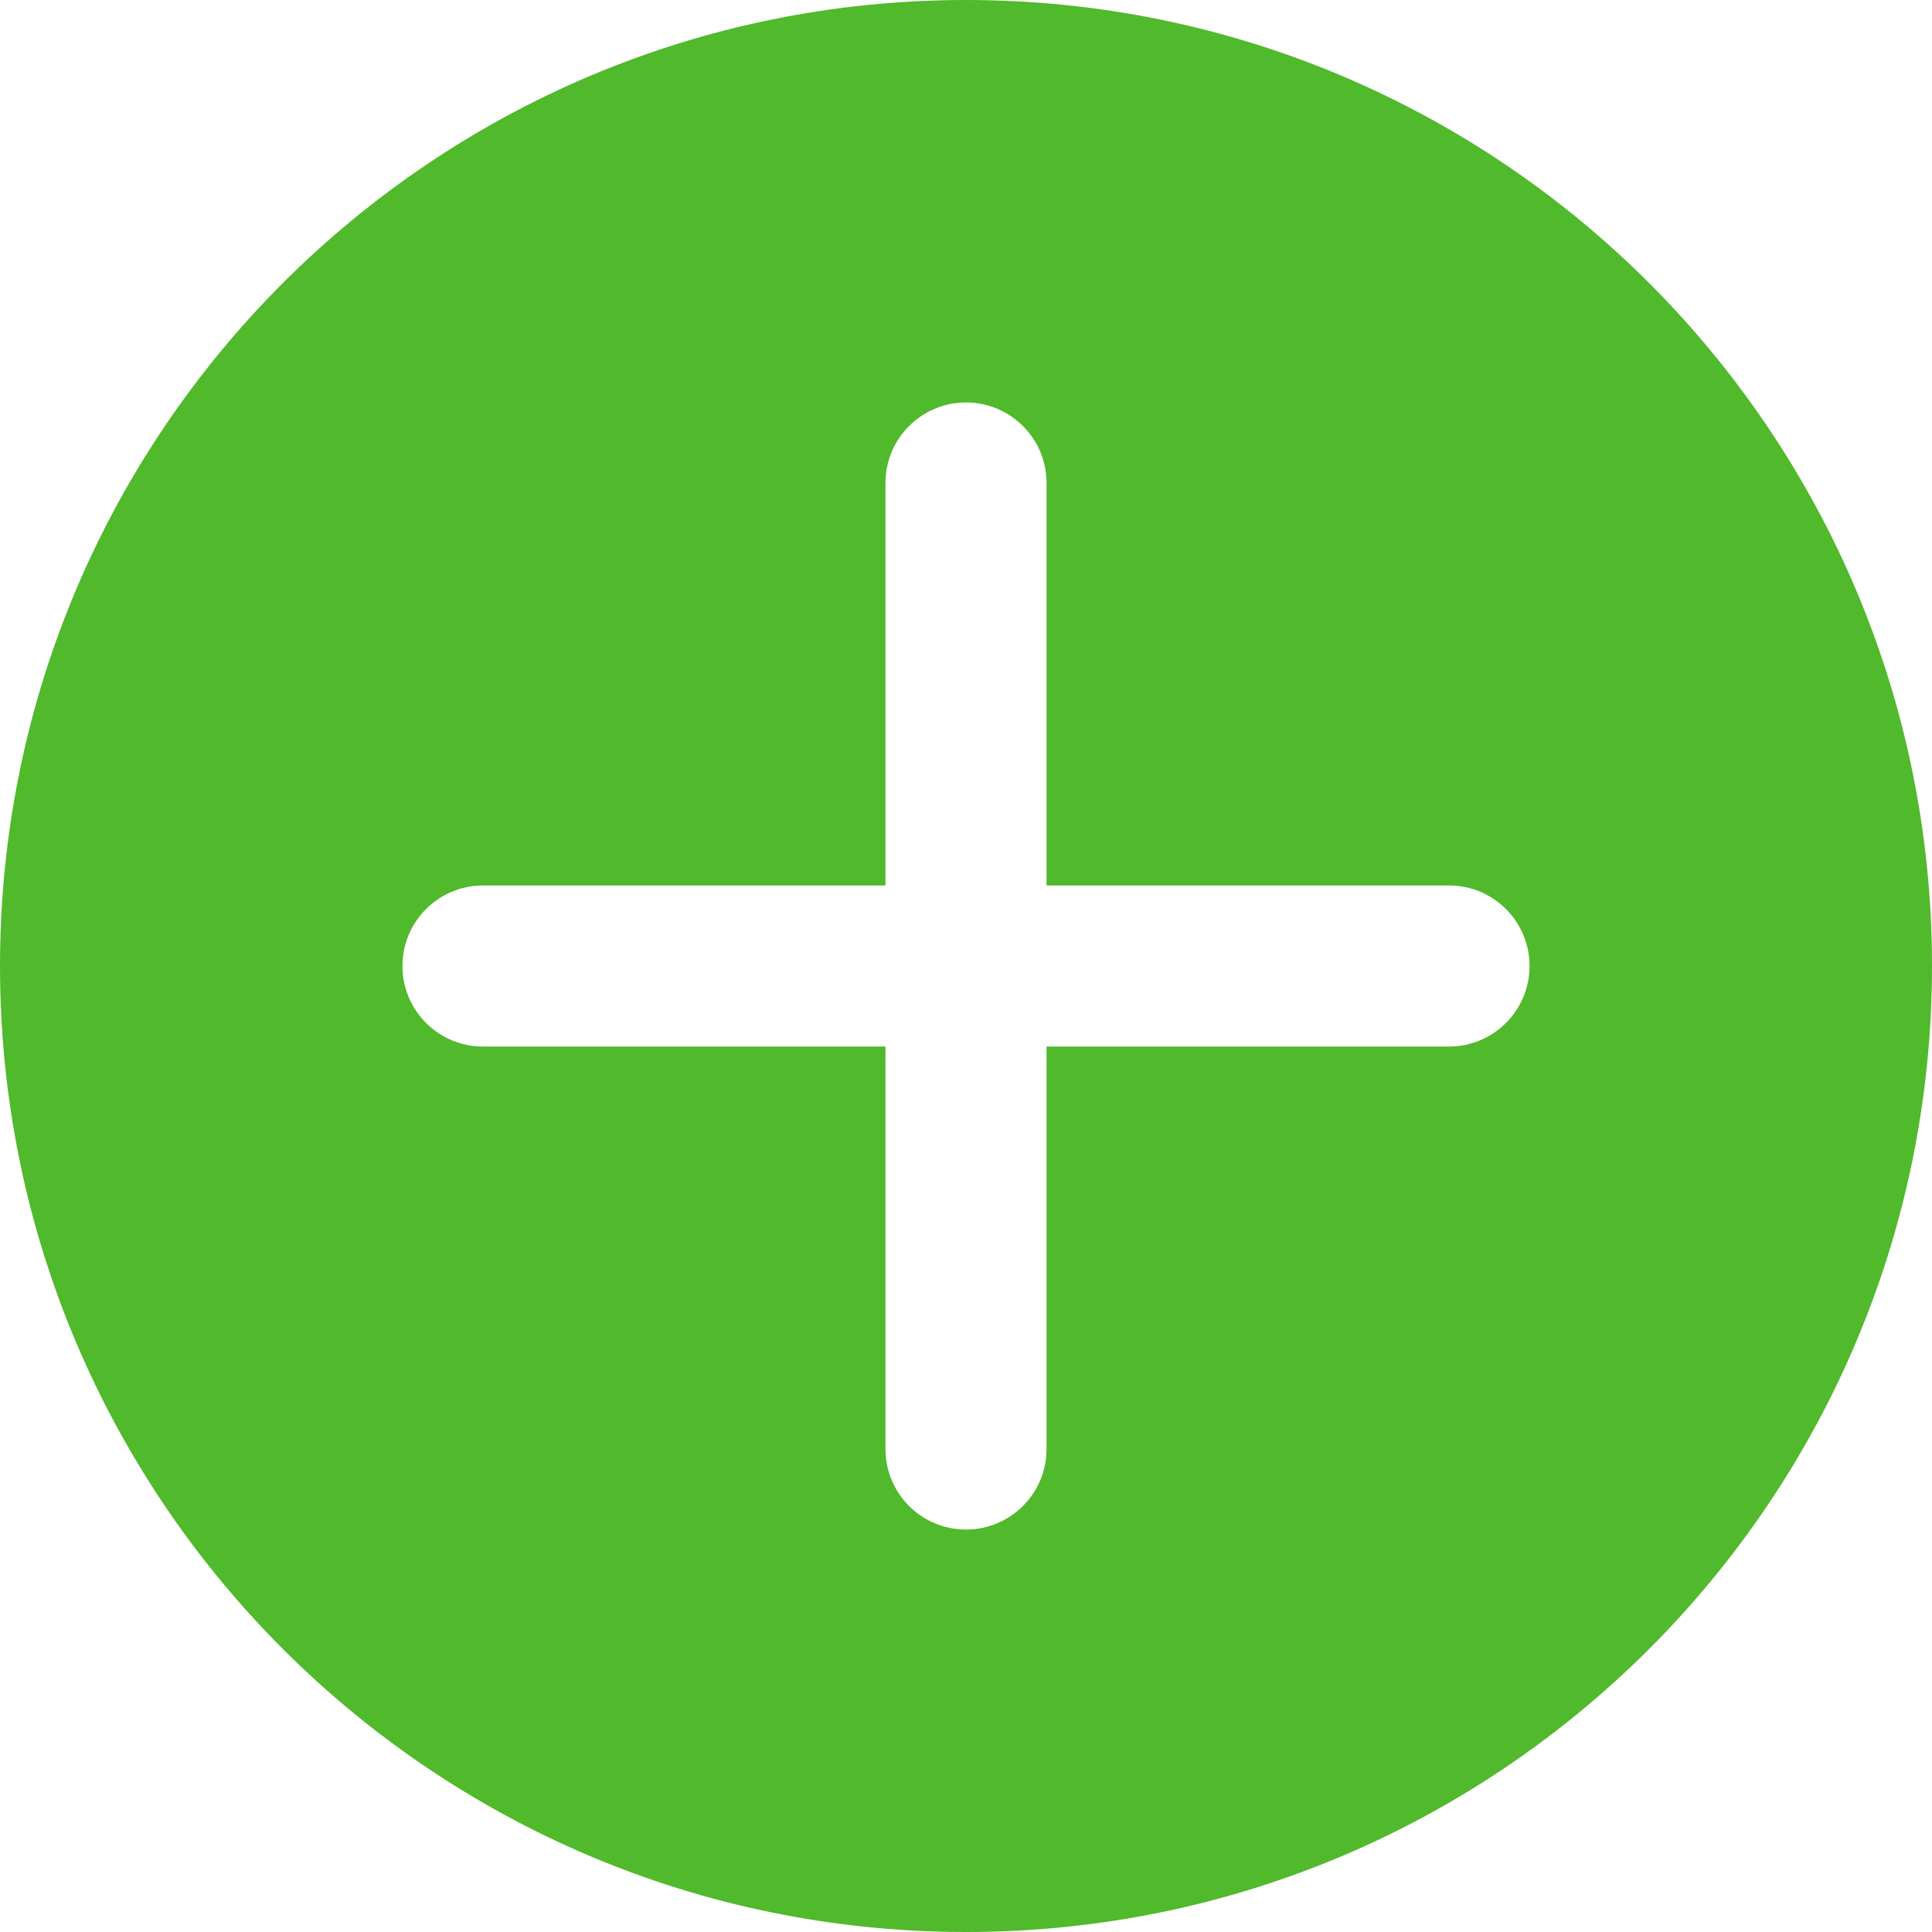 <svg xmlns="http://www.w3.org/2000/svg" fill="none" viewBox="0 0 16 16" height="16" width="16">
<path fill="#51B92C" d="M8 0C3.582 0 0 3.582 0 8C0 12.418 3.582 16 8 16C12.418 16 16 12.418 16 8C16 3.582 12.418 0 8 0ZM12 8.667H8.667V12C8.667 12.369 8.368 12.667 8 12.667C7.632 12.667 7.333 12.369 7.333 12V8.667H4C3.632 8.667 3.333 8.369 3.333 8C3.333 7.631 3.632 7.333 4 7.333H7.333V4C7.333 3.631 7.632 3.333 8 3.333C8.368 3.333 8.667 3.631 8.667 4V7.333H12C12.368 7.333 12.667 7.631 12.667 8C12.667 8.369 12.368 8.667 12 8.667Z"></path>
</svg>
